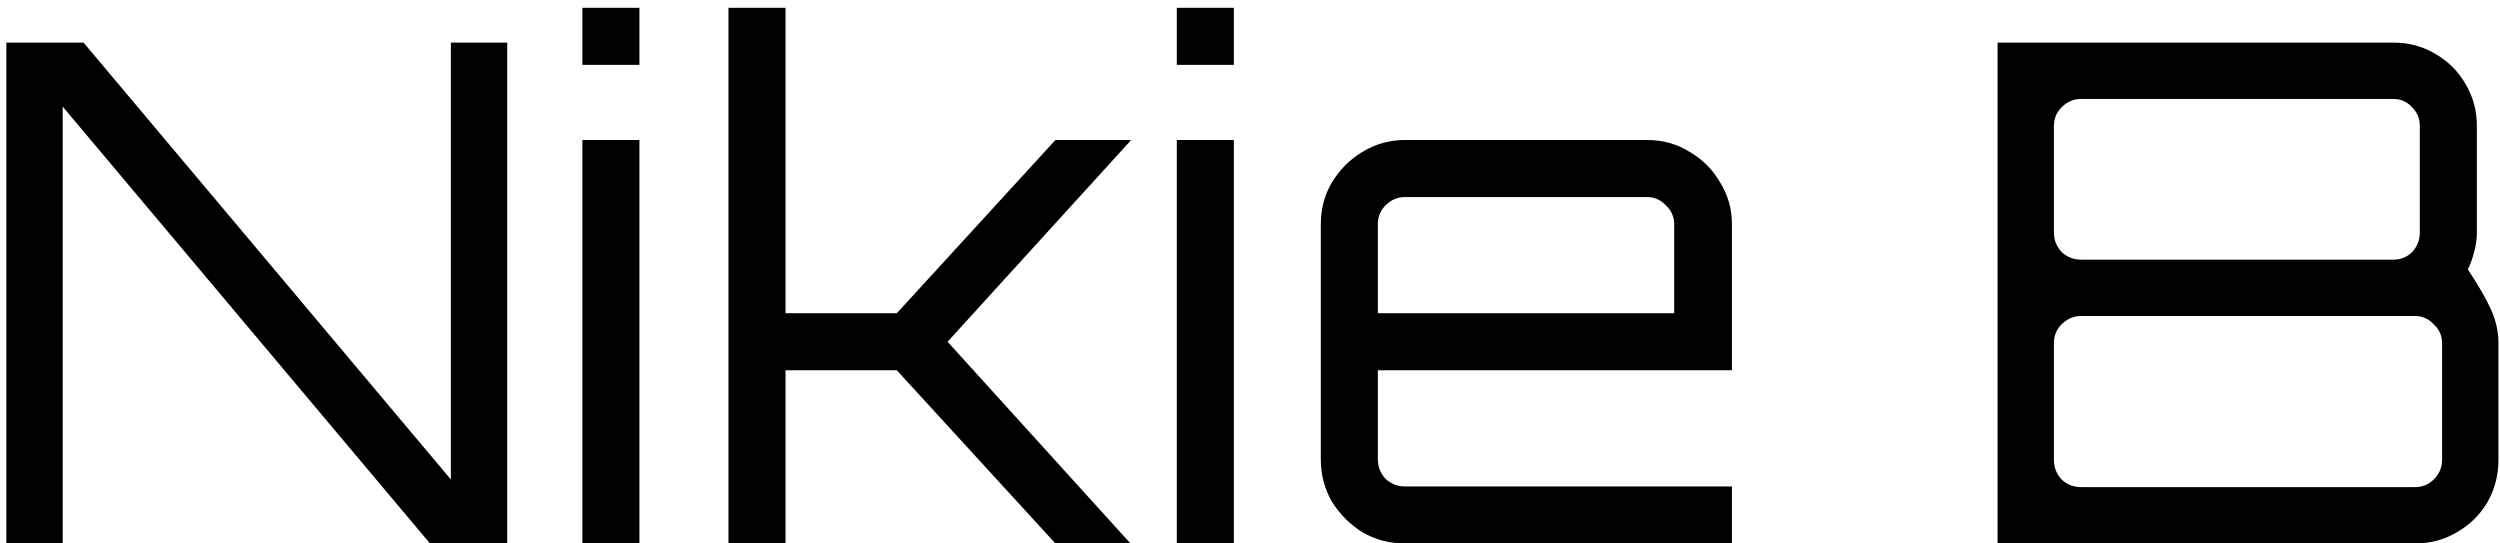<svg width="230" height="50" viewBox="0 0 230 50" fill="none" xmlns="http://www.w3.org/2000/svg">
<path d="M0.584 50V3.92H7.688L41.48 44.112V3.92H46.664V50H39.56L5.768 9.808V50H0.584ZM53.578 50V12.88H58.826V50H53.578ZM53.578 5.968V0.72H58.826V5.968H53.578ZM67.019 50V0.72H72.266V28.816H82.507L97.099 12.88H104.011V12.944L87.178 31.44L103.947 49.936V50H97.099L82.507 34.064H72.266V50H67.019ZM108.266 50V12.88H113.514V50H108.266ZM108.266 5.968V0.72H113.514V5.968H108.266ZM129.258 50C127.85 50 126.549 49.659 125.354 48.976C124.202 48.251 123.263 47.312 122.538 46.16C121.855 44.965 121.514 43.664 121.514 42.256V20.624C121.514 19.216 121.855 17.936 122.538 16.784C123.263 15.589 124.202 14.651 125.354 13.968C126.549 13.243 127.85 12.88 129.258 12.88H151.53C152.981 12.88 154.282 13.243 155.434 13.968C156.629 14.651 157.567 15.589 158.25 16.784C158.975 17.936 159.338 19.216 159.338 20.624V34.064H126.762V42.256C126.762 42.939 126.997 43.536 127.466 44.048C127.978 44.517 128.575 44.752 129.258 44.752H159.338V50H129.258ZM126.762 28.816H154.026V20.624C154.026 19.941 153.77 19.365 153.258 18.896C152.789 18.384 152.213 18.128 151.53 18.128H129.258C128.575 18.128 127.978 18.384 127.466 18.896C126.997 19.365 126.762 19.941 126.762 20.624V28.816ZM183.776 50V3.92H220.192C221.6 3.92 222.88 4.261 224.032 4.944C225.227 5.627 226.165 6.565 226.848 7.76C227.531 8.912 227.872 10.192 227.872 11.6V21.392C227.872 21.989 227.787 22.587 227.616 23.184C227.488 23.739 227.296 24.272 227.04 24.784C227.979 26.192 228.683 27.408 229.152 28.432C229.621 29.456 229.856 30.501 229.856 31.568V42.32C229.856 43.728 229.515 45.029 228.832 46.224C228.149 47.376 227.211 48.293 226.016 48.976C224.864 49.659 223.584 50 222.176 50H183.776ZM191.456 44.816H222.176C222.859 44.816 223.435 44.581 223.904 44.112C224.416 43.6 224.672 43.003 224.672 42.32V31.568C224.672 30.885 224.416 30.309 223.904 29.84C223.435 29.328 222.859 29.072 222.176 29.072H191.456C190.773 29.072 190.176 29.328 189.664 29.84C189.195 30.309 188.96 30.885 188.96 31.568V42.32C188.96 43.003 189.195 43.6 189.664 44.112C190.176 44.581 190.773 44.816 191.456 44.816ZM191.456 23.888H220.192C220.875 23.888 221.451 23.653 221.92 23.184C222.389 22.672 222.624 22.075 222.624 21.392V11.6C222.624 10.917 222.389 10.341 221.92 9.872C221.451 9.36 220.875 9.104 220.192 9.104H191.456C190.773 9.104 190.176 9.36 189.664 9.872C189.195 10.341 188.96 10.917 188.96 11.6V21.392C188.96 22.075 189.195 22.672 189.664 23.184C190.176 23.653 190.773 23.888 191.456 23.888Z" fill="black"/>
</svg>
